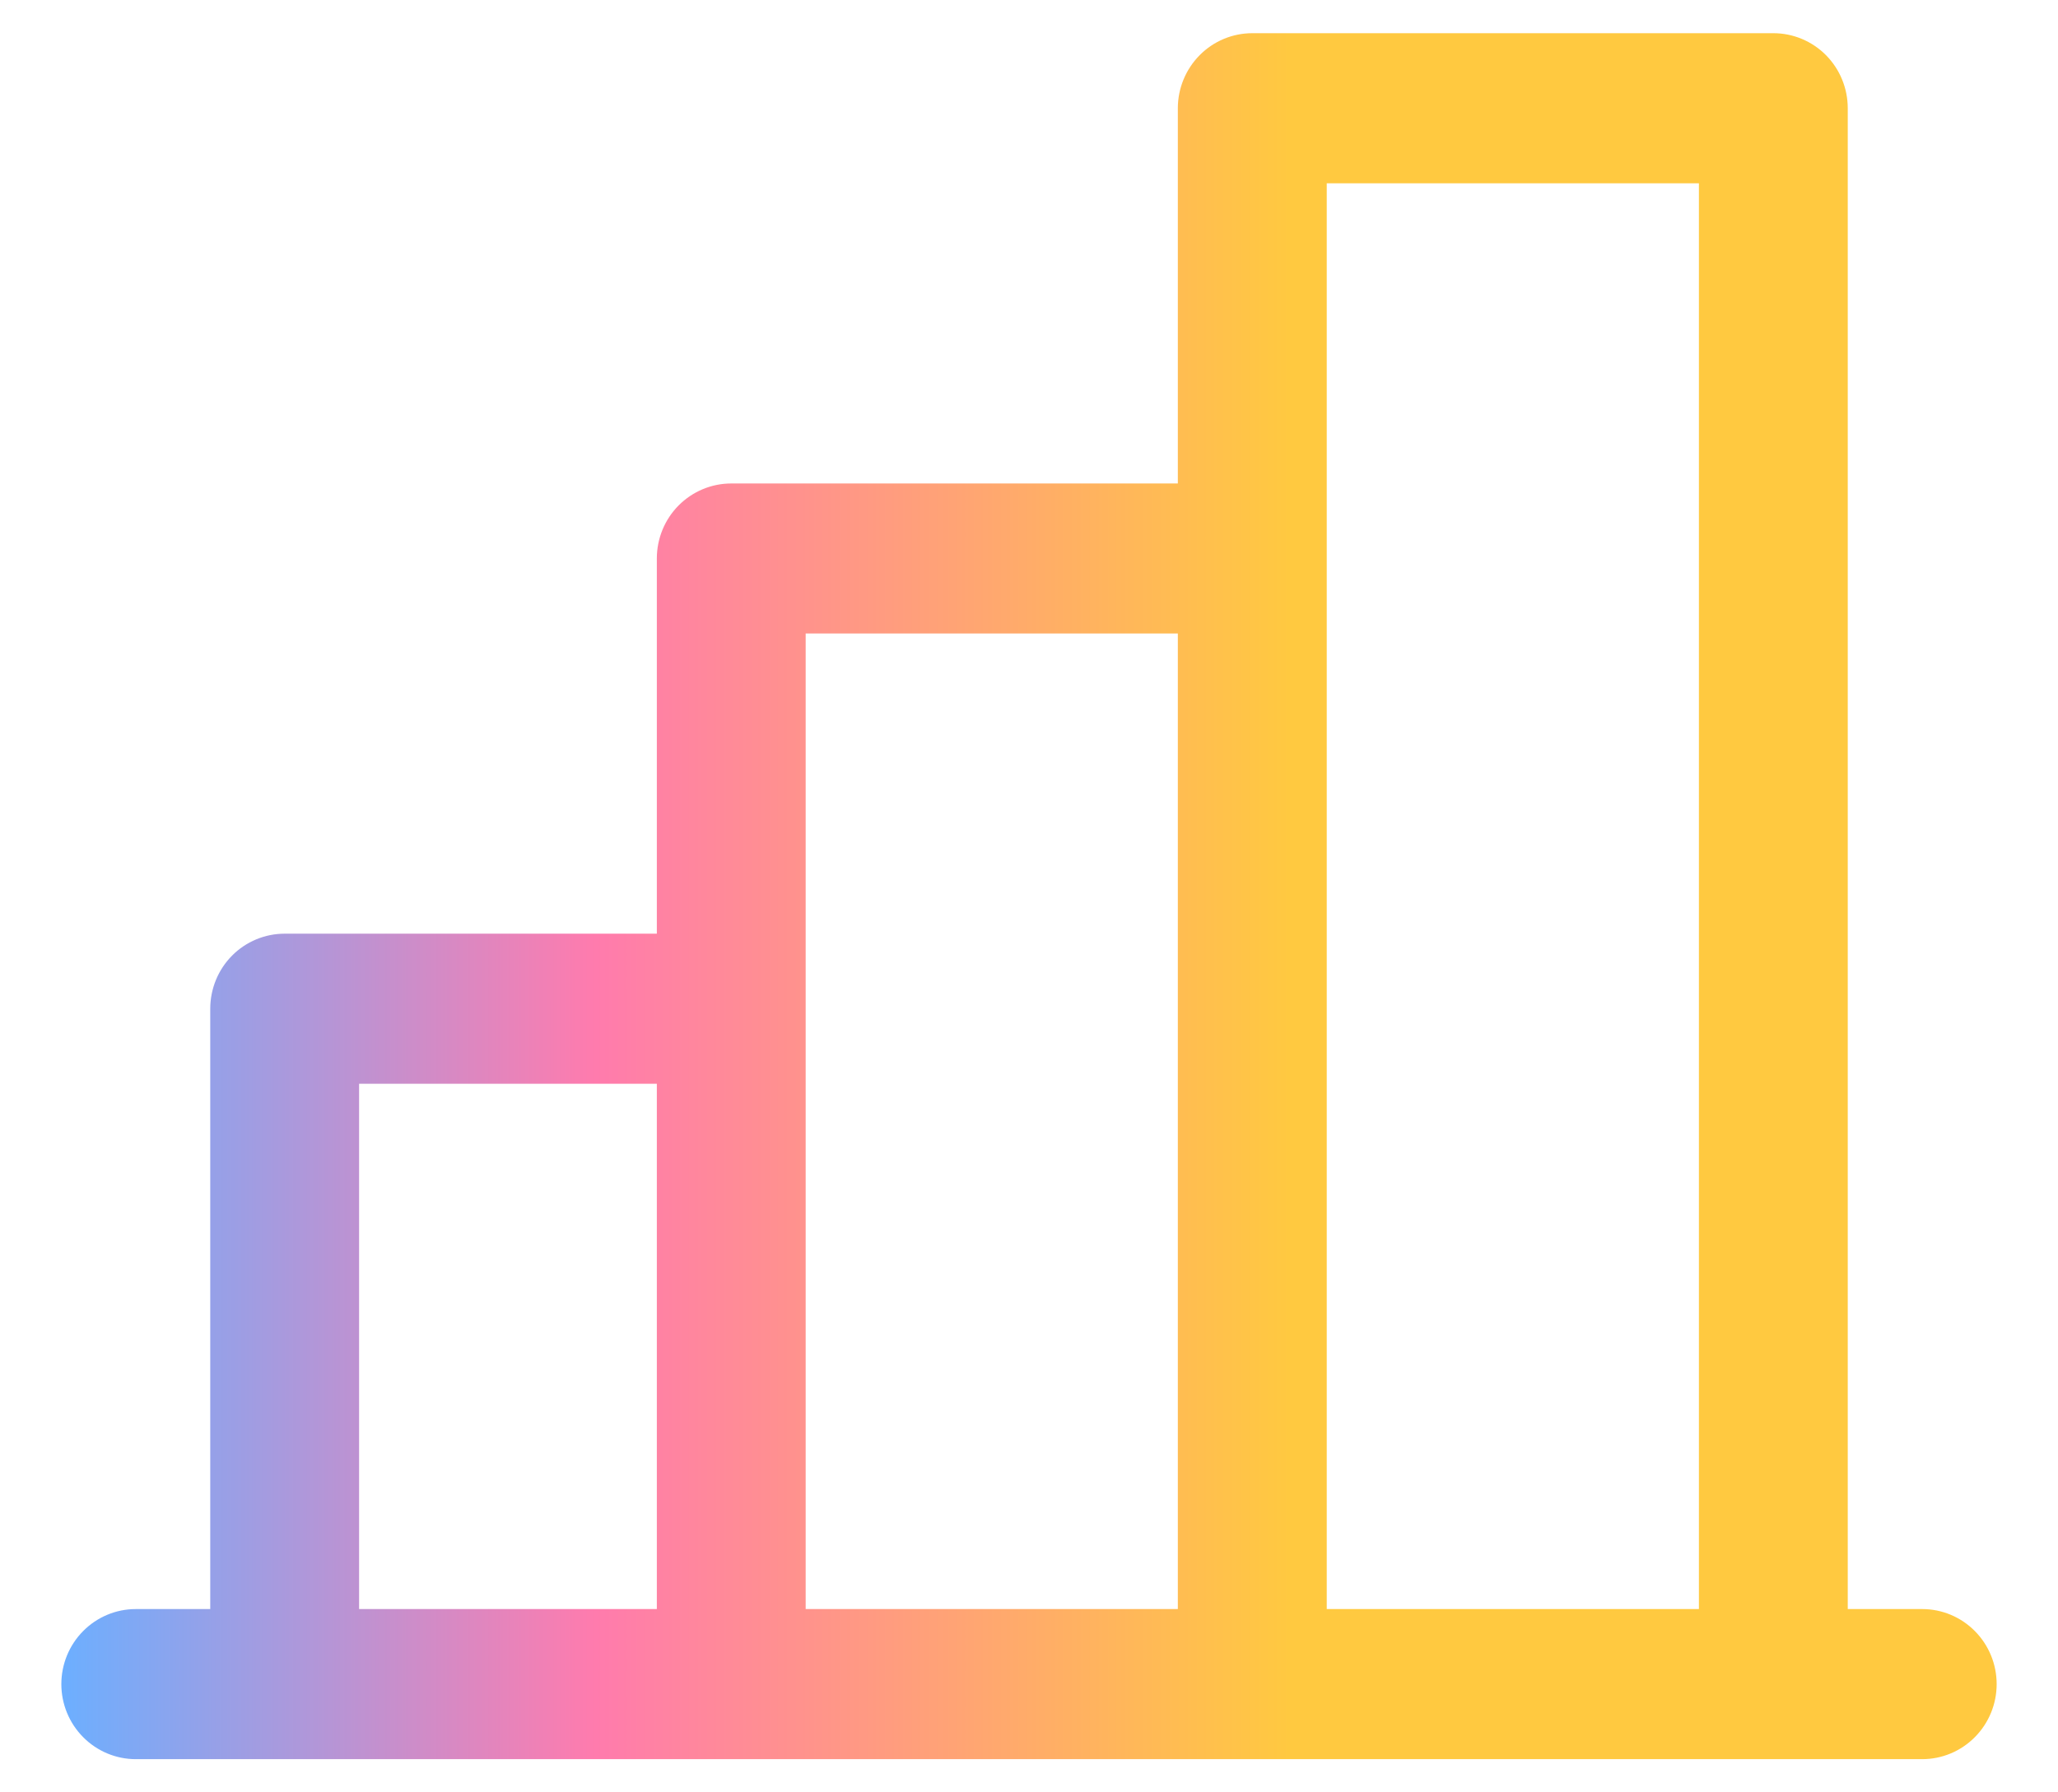 <svg width="31" height="27" viewBox="0 0 31 27" fill="none" xmlns="http://www.w3.org/2000/svg">
<path d="M28.955 24.239H27.833V1.63C27.833 1.331 27.715 1.043 27.505 0.831C27.295 0.619 27.009 0.5 26.712 0.5H18.864C18.566 0.5 18.281 0.619 18.071 0.831C17.861 1.043 17.742 1.331 17.742 1.63V7.283H11.015C10.718 7.283 10.433 7.402 10.222 7.614C10.012 7.826 9.894 8.113 9.894 8.413V14.065H4.288C3.991 14.065 3.705 14.184 3.495 14.396C3.285 14.608 3.167 14.896 3.167 15.196V24.239H2.045C1.748 24.239 1.463 24.358 1.253 24.57C1.042 24.782 0.924 25.07 0.924 25.37C0.924 25.669 1.042 25.957 1.253 26.169C1.463 26.381 1.748 26.5 2.045 26.5H28.955C29.252 26.5 29.537 26.381 29.747 26.169C29.958 25.957 30.076 25.669 30.076 25.37C30.076 25.07 29.958 24.782 29.747 24.57C29.537 24.358 29.252 24.239 28.955 24.239ZM19.985 2.761H25.591V24.239H19.985V2.761ZM12.136 9.543H17.742V24.239H12.136V9.543ZM5.409 16.326H9.894V24.239H5.409V16.326Z" fill="url(#paint0_linear_1096_1710)"/>
<defs>
<linearGradient id="paint0_linear_1096_1710" x1="0.924" y1="14.184" x2="30.076" y2="14.184" gradientUnits="userSpaceOnUse">
<stop stop-color="#6CAFFF"/>
<stop offset="0.276" stop-color="#FF7BAD"/>
<stop offset="0.635" stop-color="#FFC940"/>
<stop offset="1" stop-color="#FFC940"/>
</linearGradient>
</defs>
</svg>
